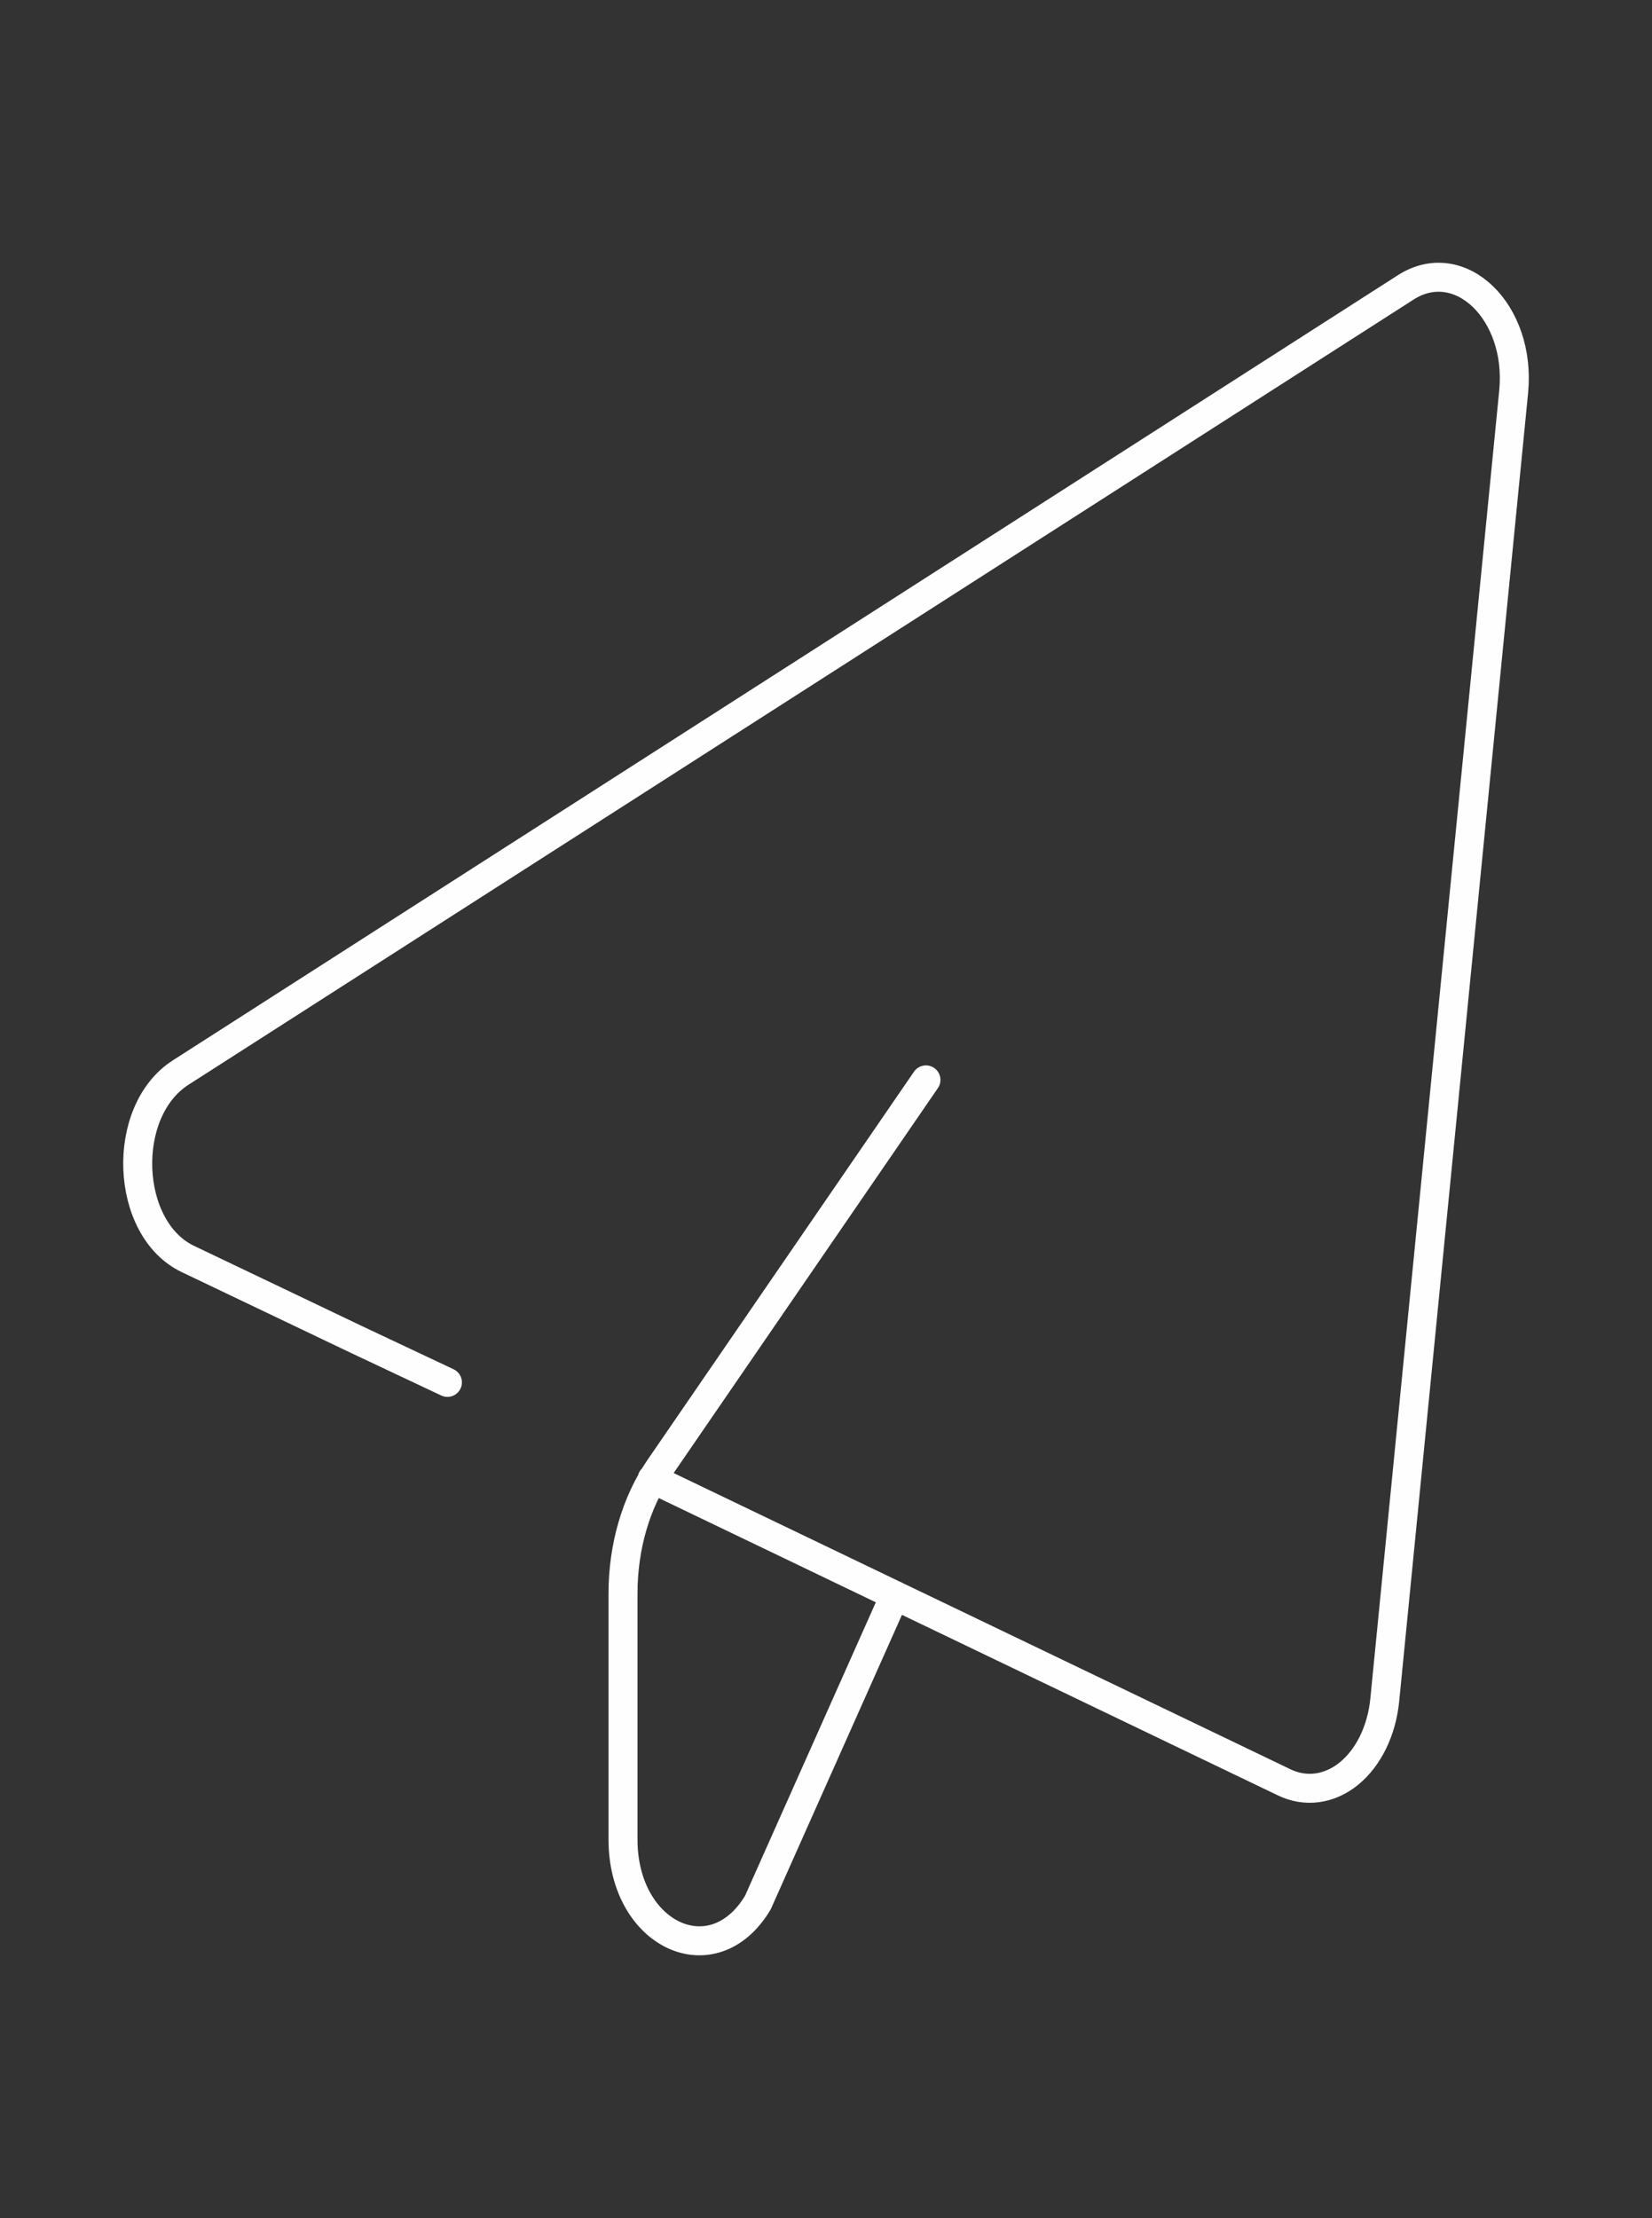 <svg width="114" height="153" viewBox="0 0 114 153" fill="none" xmlns="http://www.w3.org/2000/svg">
<rect x="0" y="0" width="114" height="153" fill="#333333" stroke="none"/>
<path d="M45.002 102L88.611 122.935C89.344 123.289 90.126 123.418 90.901 123.314C91.675 123.209 92.423 122.874 93.089 122.332C93.754 121.79 94.321 121.055 94.748 120.181C95.175 119.307 95.451 118.316 95.556 117.281L104.453 27.024C104.994 21.528 100.752 17.429 97.009 19.82L12.464 73.982C8.284 76.659 8.598 84.756 12.967 86.84L24.558 92.374L30.875 95.351M61.75 110.032L52.297 131.236C49.21 136.387 42.992 133.473 42.992 126.882V109.905C42.992 106.701 43.891 103.615 45.51 101.26L63.897 74.486" stroke="#FEFEFE" stroke-width="2" stroke-linecap="round" stroke-linejoin="round"/>
</svg>
